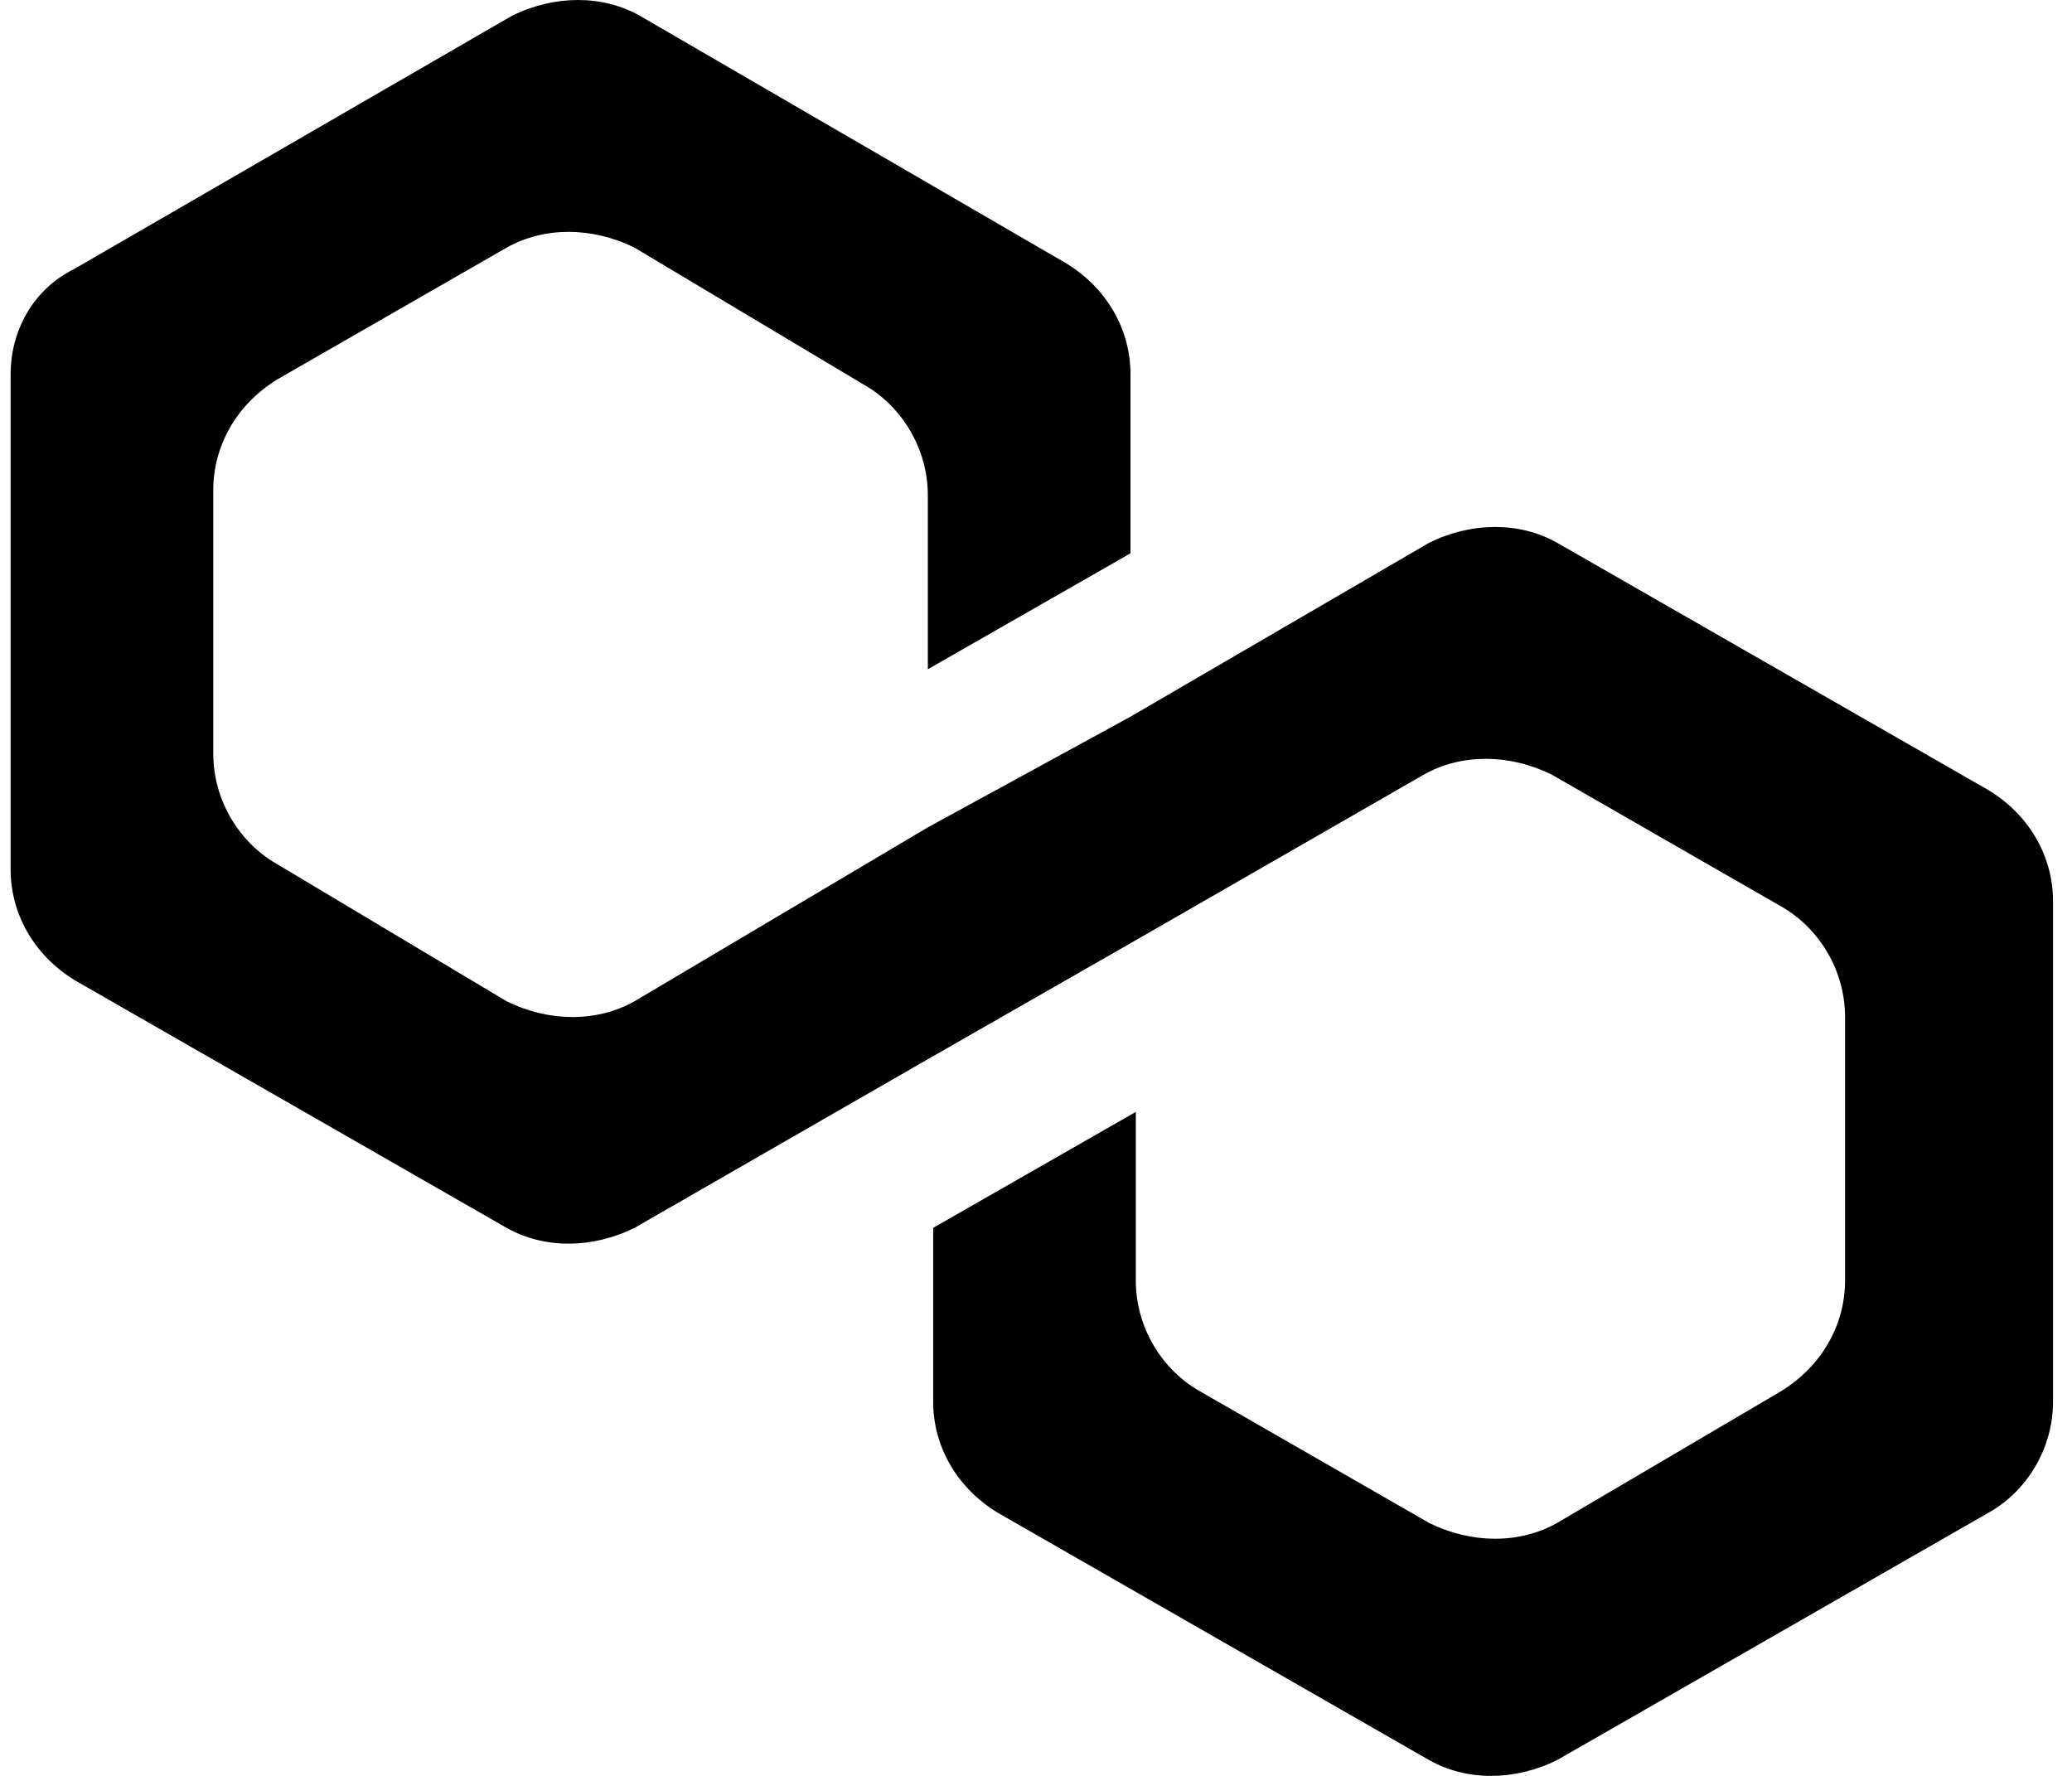 <svg width="70" height="60" viewBox="0 0 70 60" fill="none" xmlns="http://www.w3.org/2000/svg">
<path d="M52.605 18.338C51.344 17.626 49.722 17.626 48.281 18.338L38.192 24.214L31.346 27.953L21.438 33.828C20.177 34.54 18.555 34.54 17.114 33.828L9.367 29.199C8.106 28.487 7.205 27.062 7.205 25.46V16.558C7.205 15.133 7.926 13.709 9.367 12.819L17.114 8.368C18.375 7.656 19.997 7.656 21.438 8.368L29.184 12.997C30.445 13.709 31.346 15.133 31.346 16.736V22.611L38.192 18.694V12.641C38.192 11.217 37.472 9.792 36.03 8.902L21.618 0.534C20.357 -0.178 18.735 -0.178 17.294 0.534L2.521 9.08C1.08 9.792 0.359 11.217 0.359 12.641V29.377C0.359 30.801 1.08 32.225 2.521 33.116L17.114 41.484C18.375 42.196 19.997 42.196 21.438 41.484L31.346 35.786L38.192 31.869L48.101 26.172C49.362 25.46 50.983 25.46 52.425 26.172L60.171 30.623C61.432 31.335 62.333 32.76 62.333 34.362V43.264C62.333 44.688 61.613 46.113 60.171 47.003L52.605 51.454C51.344 52.166 49.722 52.166 48.281 51.454L40.534 47.003C39.273 46.291 38.372 44.867 38.372 43.264V37.567L31.526 41.484V47.359C31.526 48.783 32.247 50.208 33.688 51.098L48.281 59.466C49.542 60.178 51.164 60.178 52.605 59.466L67.198 51.098C68.459 50.386 69.359 48.961 69.359 47.359V30.445C69.359 29.021 68.639 27.596 67.198 26.706L52.605 18.338Z" fill="black"/>
</svg>
